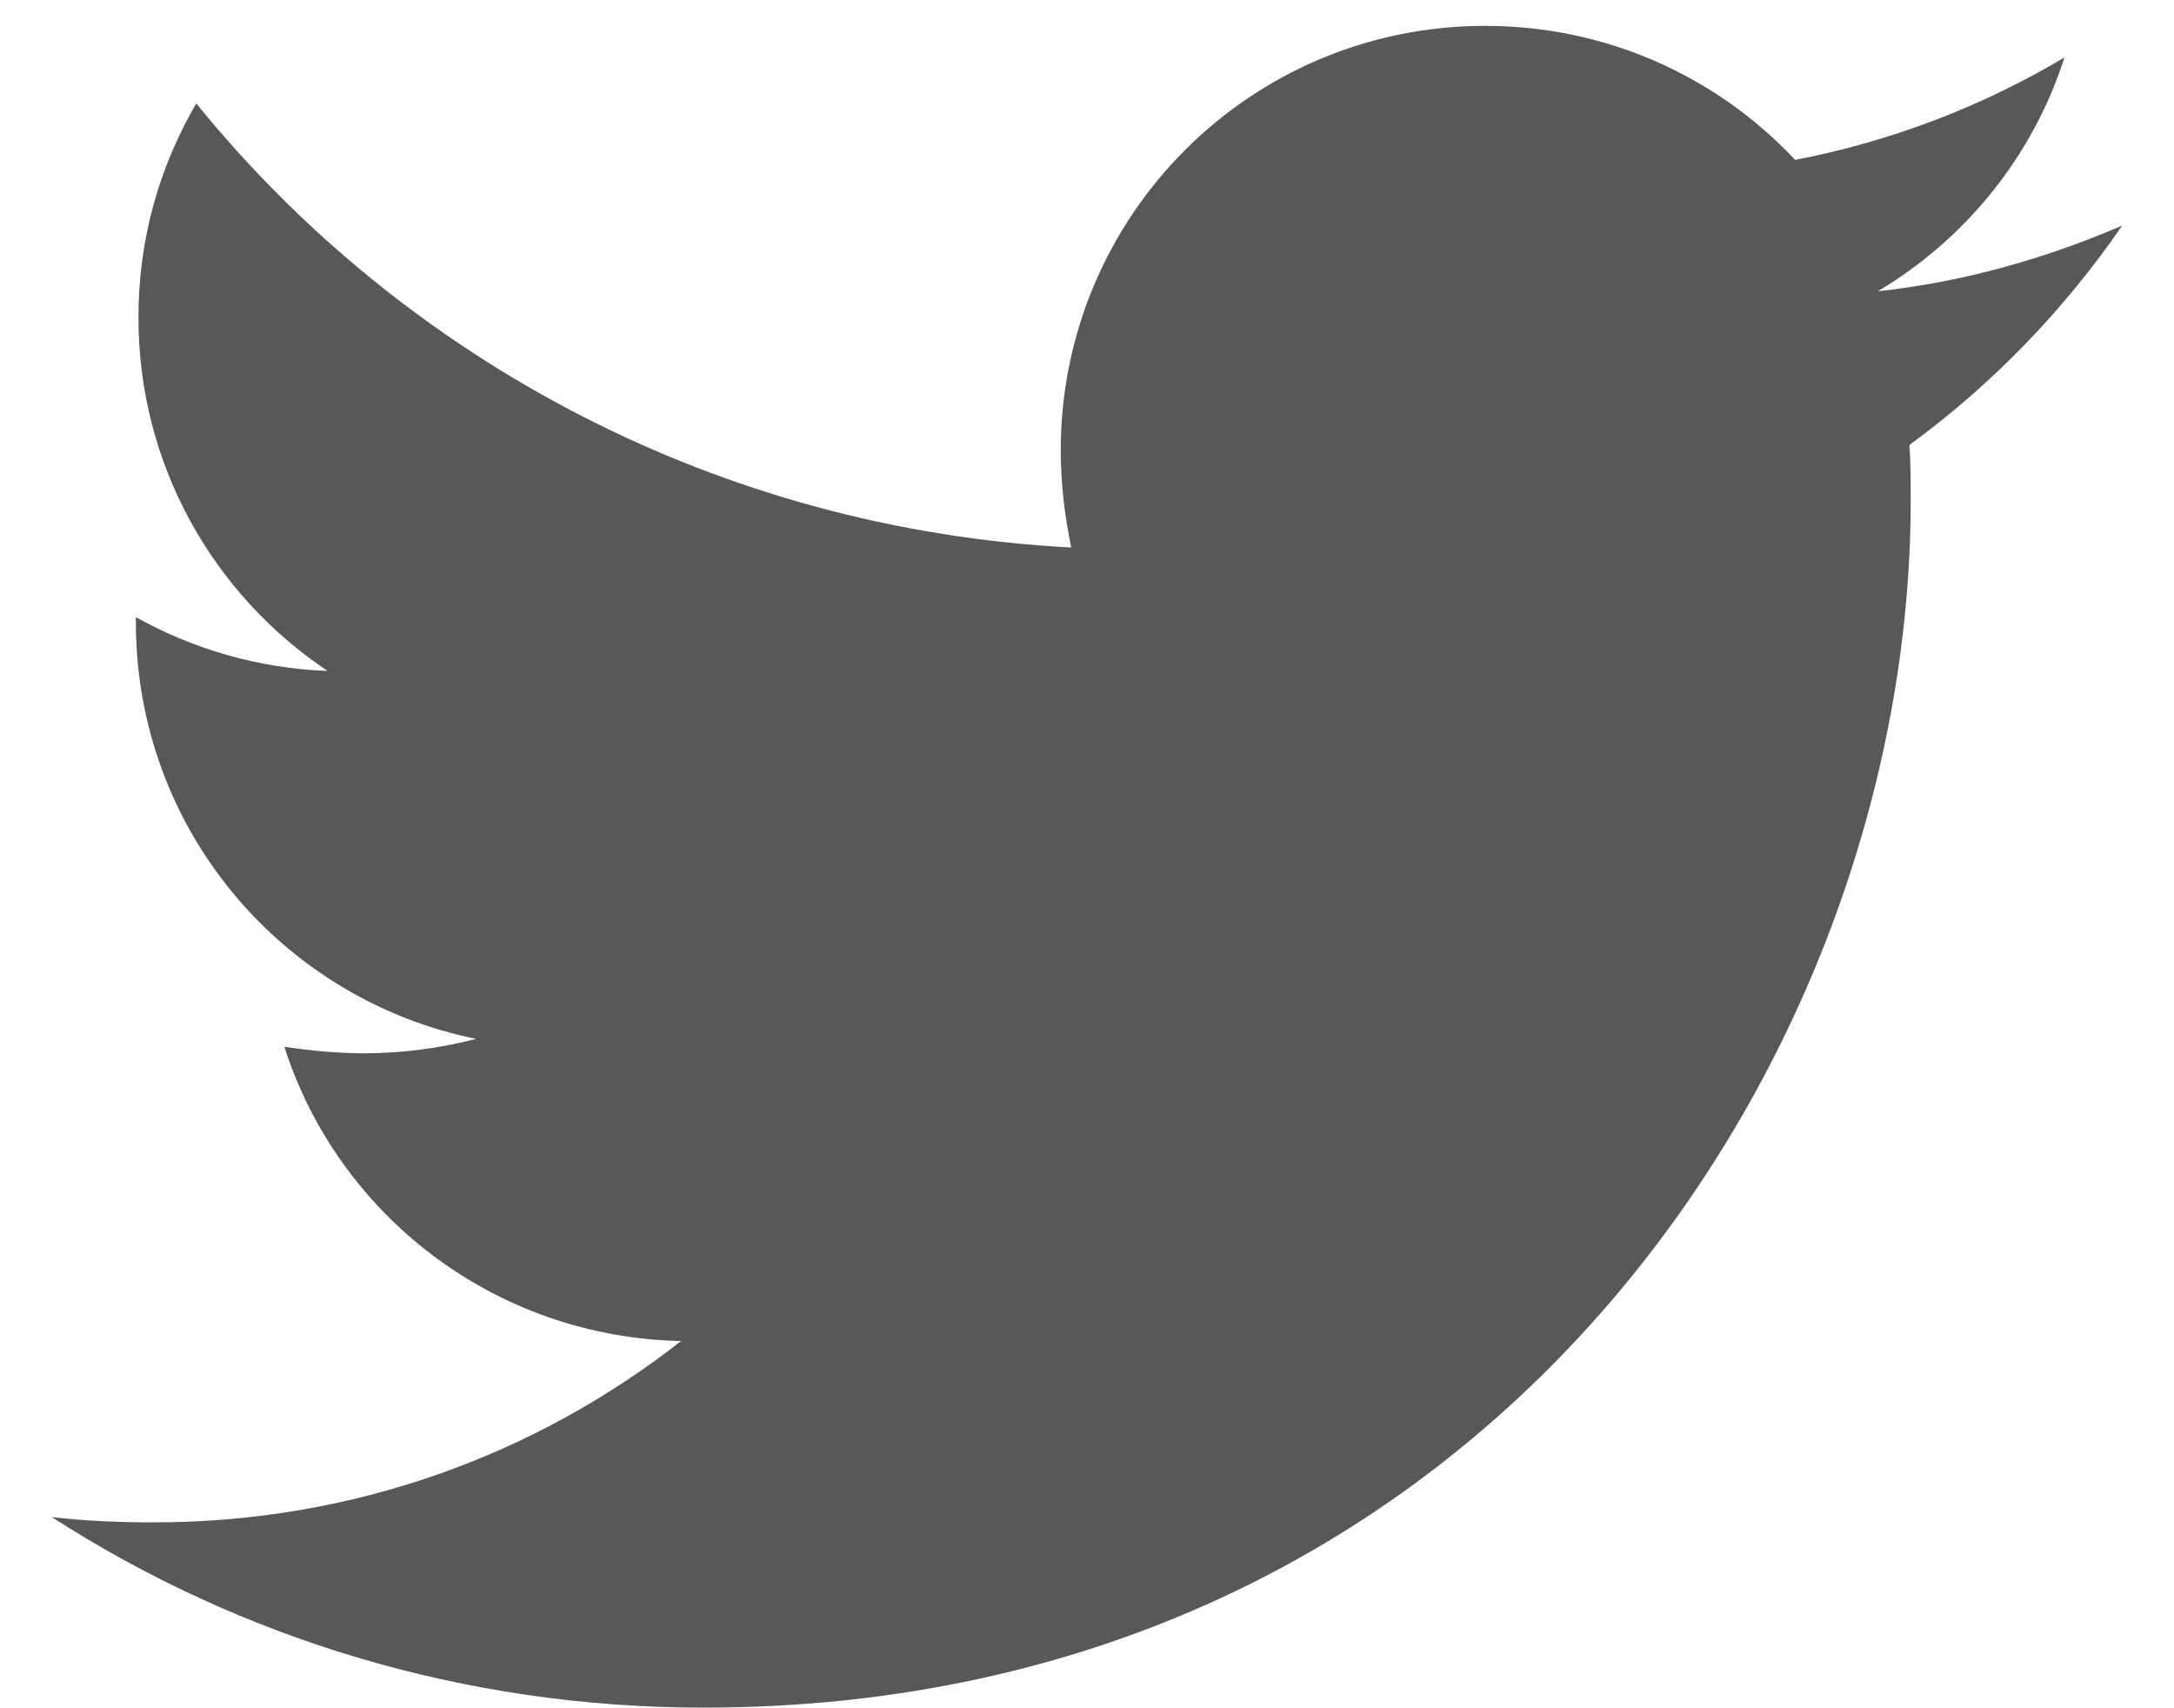 <svg width="28" height="22" viewBox="0 0 28 22" fill="none" xmlns="http://www.w3.org/2000/svg">
<path d="M24.592 5.731C24.609 5.968 24.609 6.205 24.609 6.442C24.609 13.667 19.11 21.992 9.059 21.992C5.963 21.992 3.086 21.095 0.667 19.538C1.107 19.589 1.53 19.606 1.986 19.606C4.541 19.606 6.893 18.743 8.772 17.271C6.369 17.22 4.355 15.647 3.662 13.481C4 13.531 4.338 13.565 4.694 13.565C5.184 13.565 5.675 13.498 6.132 13.379C3.628 12.872 1.75 10.672 1.75 8.015V7.948C2.477 8.354 3.323 8.608 4.22 8.641C2.748 7.66 1.783 5.985 1.783 4.09C1.783 3.075 2.054 2.144 2.528 1.332C5.218 4.648 9.262 6.814 13.797 7.051C13.712 6.645 13.662 6.222 13.662 5.799C13.662 2.787 16.098 0.333 19.127 0.333C20.701 0.333 22.122 0.993 23.12 2.059C24.355 1.823 25.54 1.366 26.589 0.74C26.183 2.009 25.32 3.075 24.186 3.751C25.286 3.633 26.352 3.328 27.333 2.905C26.589 3.988 25.658 4.953 24.592 5.731Z" fill="#58585A"/>
</svg>
